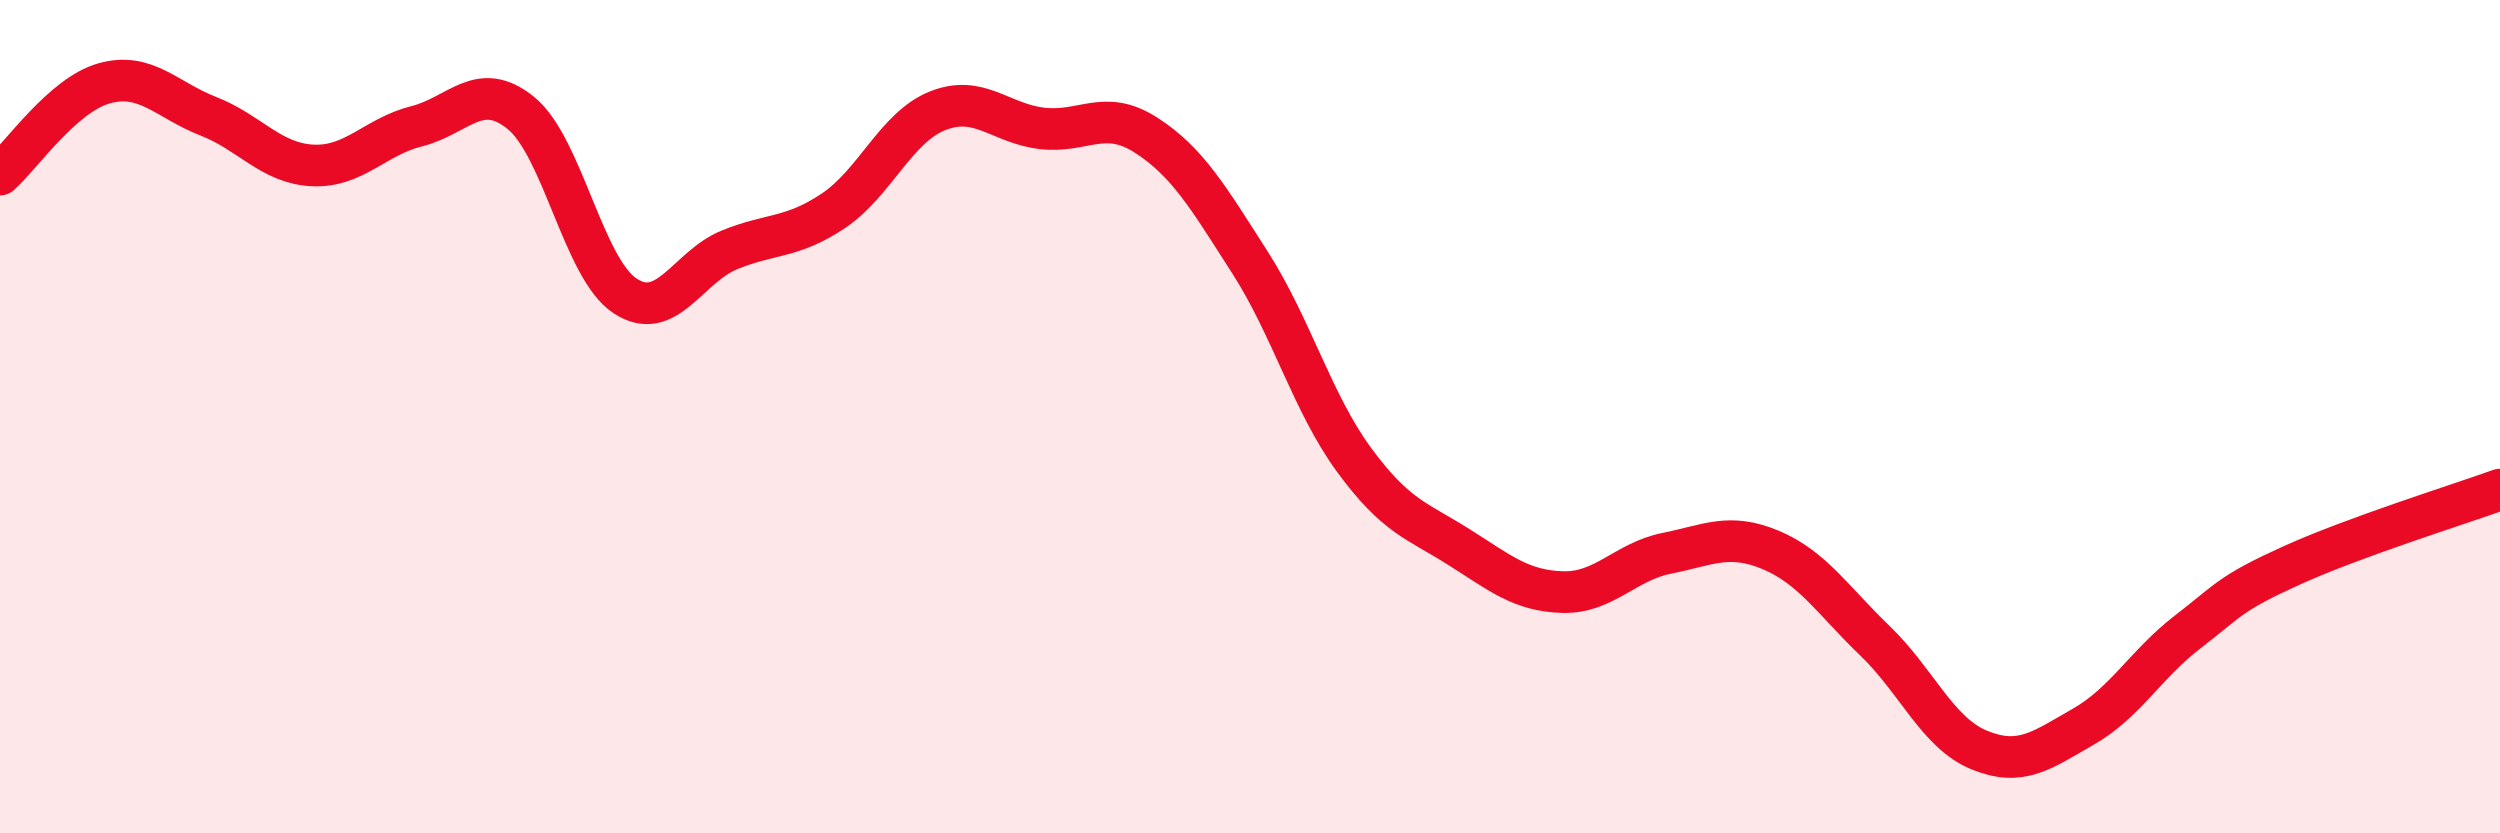 
    <svg width="60" height="20" viewBox="0 0 60 20" xmlns="http://www.w3.org/2000/svg">
      <path
        d="M 0,4.19 C 0.5,3.75 1.5,2.28 2.5,2 C 3.5,1.72 4,2.4 5,2.79 C 6,3.18 6.5,3.92 7.5,3.97 C 8.5,4.02 9,3.28 10,3.03 C 11,2.78 11.5,1.9 12.5,2.71 C 13.5,3.52 14,6.44 15,7.1 C 16,7.76 16.5,6.41 17.5,6 C 18.5,5.59 19,5.73 20,5.06 C 21,4.39 21.5,3.06 22.5,2.66 C 23.5,2.26 24,2.96 25,3.08 C 26,3.2 26.5,2.6 27.5,3.24 C 28.5,3.88 29,4.74 30,6.3 C 31,7.86 31.5,9.68 32.5,11.04 C 33.5,12.4 34,12.49 35,13.12 C 36,13.75 36.5,14.18 37.5,14.21 C 38.5,14.24 39,13.48 40,13.28 C 41,13.08 41.5,12.78 42.5,13.2 C 43.5,13.62 44,14.42 45,15.38 C 46,16.34 46.5,17.59 47.5,18 C 48.5,18.41 49,18.01 50,17.44 C 51,16.87 51.5,15.94 52.5,15.17 C 53.5,14.4 53.5,14.25 55,13.57 C 56.5,12.89 59,12.11 60,11.75L60 20L0 20Z"
        fill="#EB0A25"
        opacity="0.1"
        stroke-linecap="round"
        stroke-linejoin="round"
      />
      <path
        d="M 0,4.19 C 0.5,3.75 1.5,2.28 2.5,2 C 3.5,1.72 4,2.4 5,2.79 C 6,3.18 6.5,3.92 7.5,3.97 C 8.5,4.02 9,3.28 10,3.03 C 11,2.78 11.5,1.9 12.5,2.71 C 13.5,3.52 14,6.44 15,7.1 C 16,7.76 16.5,6.41 17.5,6 C 18.5,5.59 19,5.73 20,5.06 C 21,4.39 21.5,3.06 22.5,2.66 C 23.5,2.26 24,2.96 25,3.08 C 26,3.2 26.5,2.6 27.5,3.24 C 28.5,3.88 29,4.74 30,6.3 C 31,7.86 31.5,9.68 32.5,11.04 C 33.5,12.4 34,12.49 35,13.12 C 36,13.75 36.5,14.18 37.5,14.21 C 38.5,14.24 39,13.48 40,13.28 C 41,13.08 41.5,12.78 42.5,13.2 C 43.5,13.62 44,14.42 45,15.38 C 46,16.34 46.5,17.59 47.5,18 C 48.5,18.41 49,18.01 50,17.44 C 51,16.87 51.5,15.94 52.5,15.17 C 53.5,14.4 53.5,14.25 55,13.57 C 56.5,12.89 59,12.11 60,11.75"
        stroke="#EB0A25"
        stroke-width="1"
        fill="none"
        stroke-linecap="round"
        stroke-linejoin="round"
      />
    </svg>
  